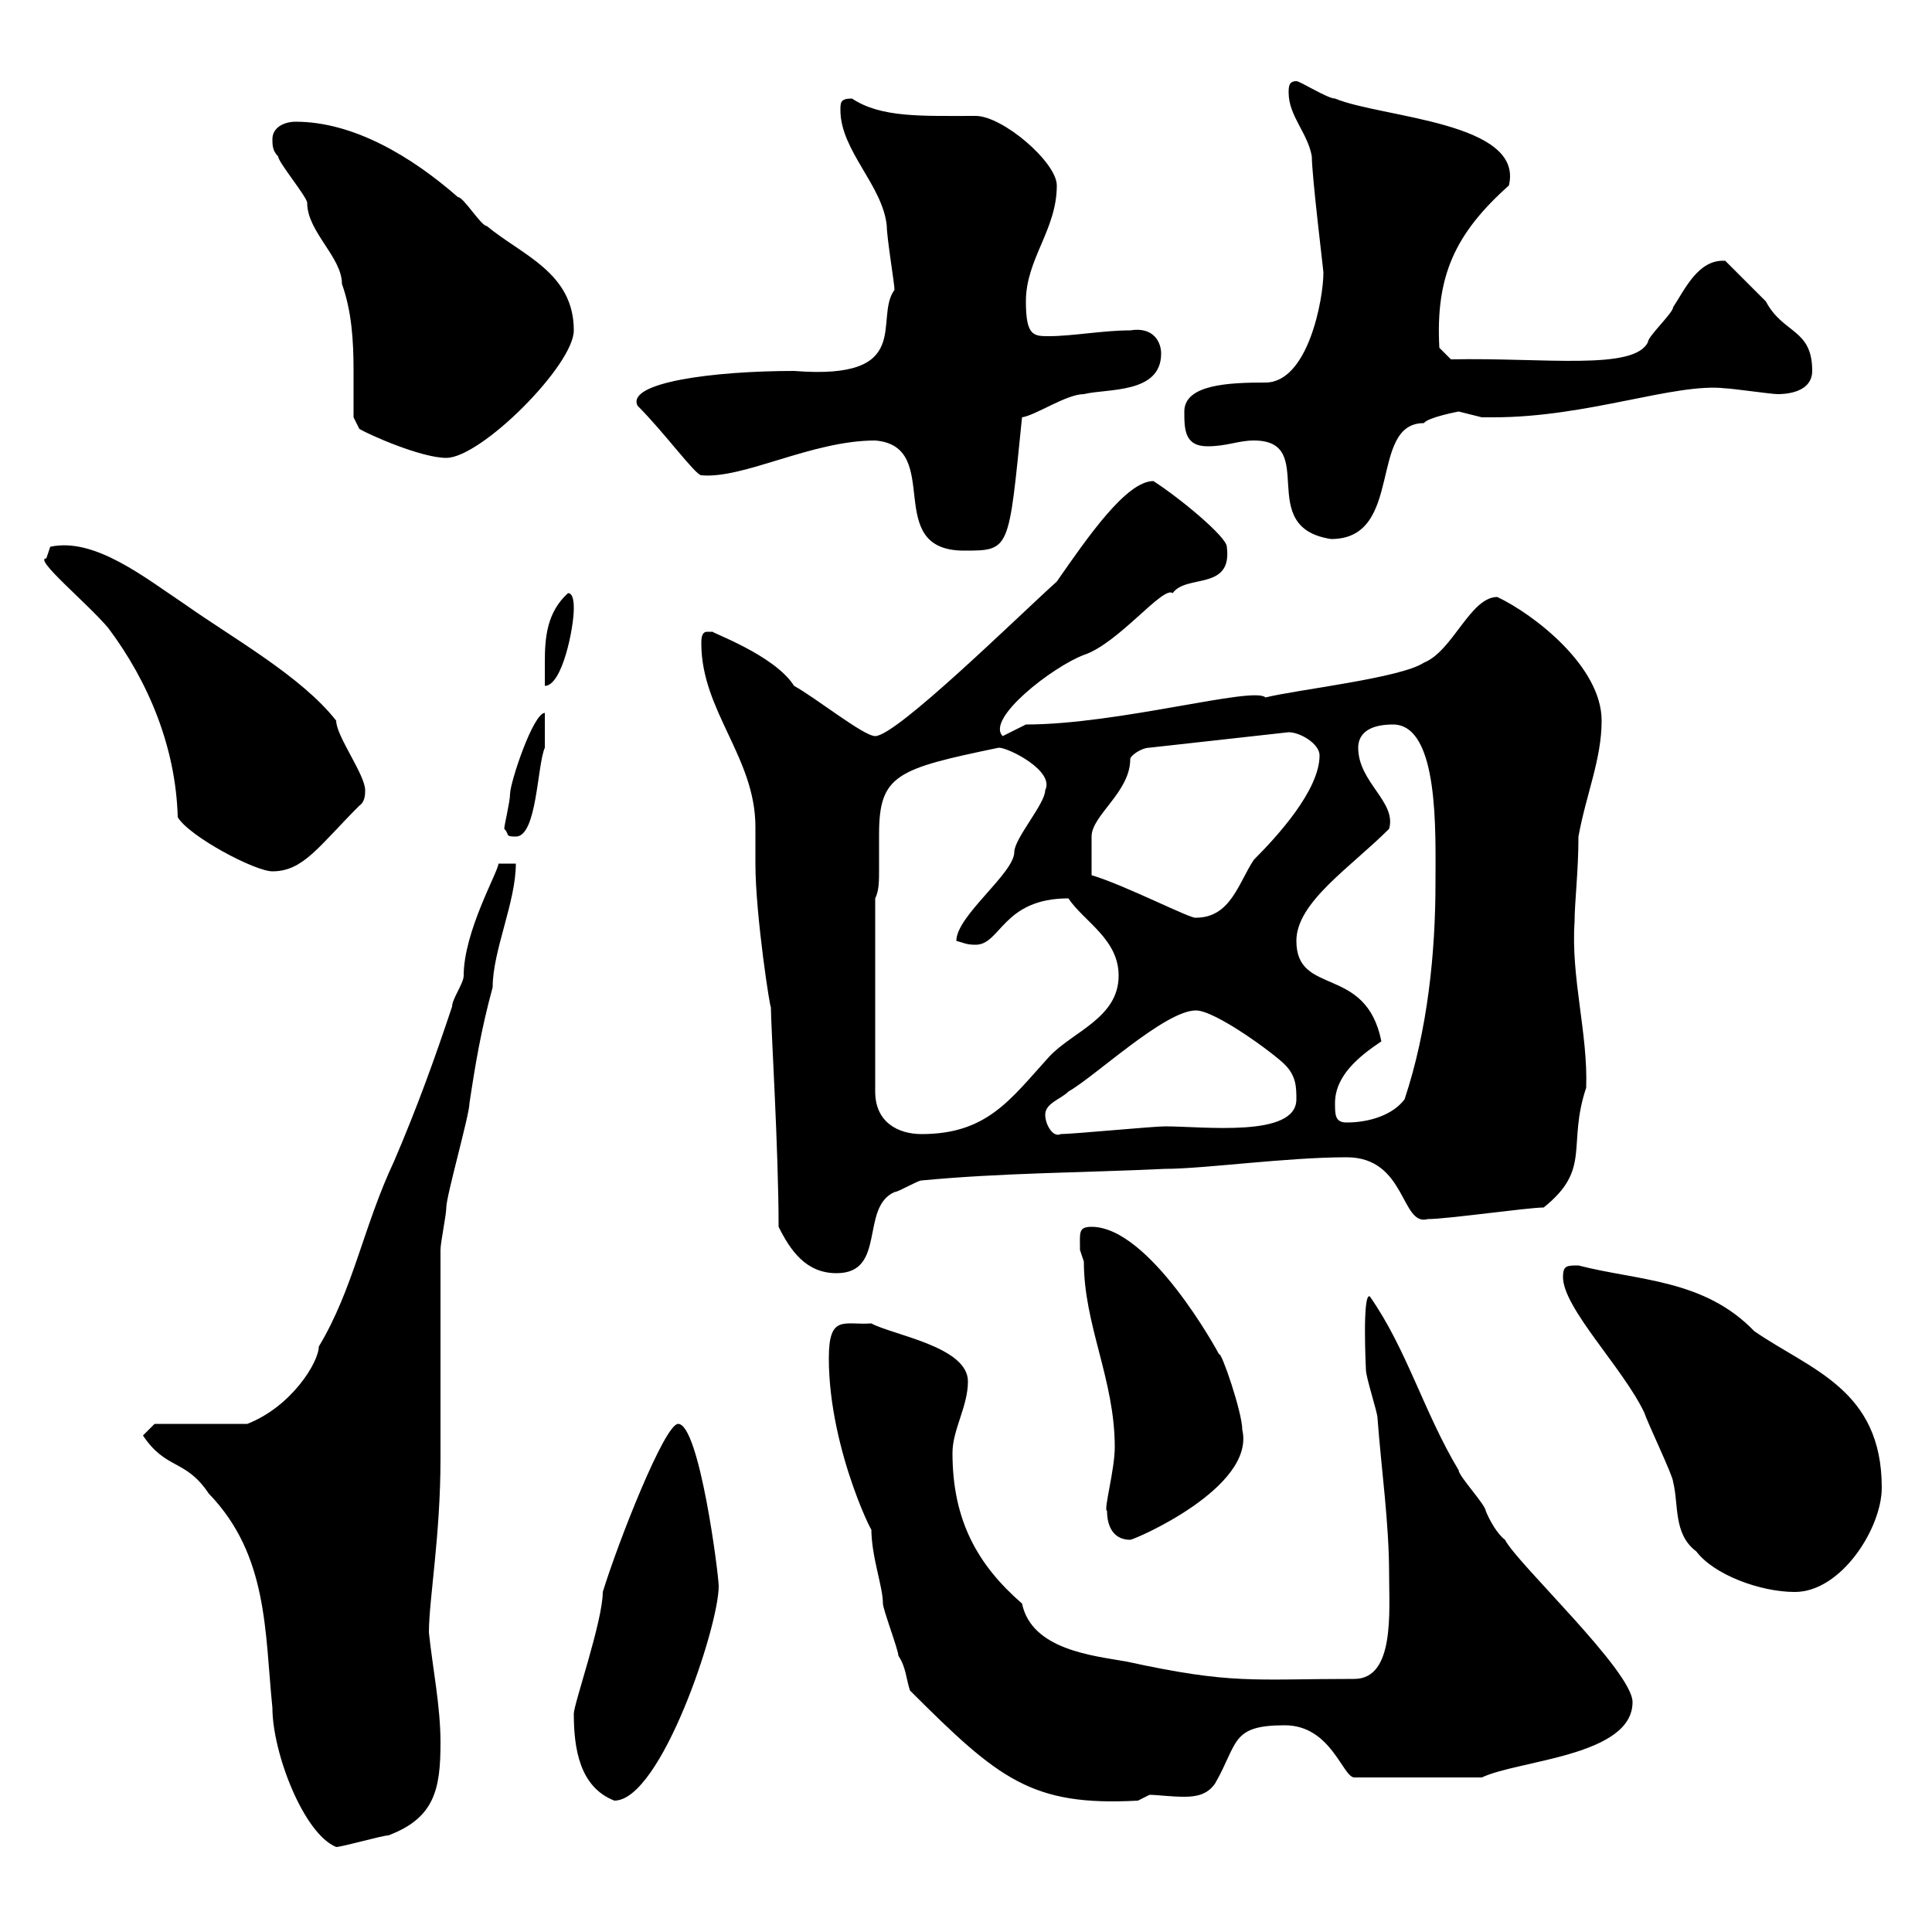 <svg xmlns="http://www.w3.org/2000/svg" xmlns:xlink="http://www.w3.org/1999/xlink" width="300" height="300"><path d="M22.20 222.90C25.80 228.30 28.80 226.50 32.40 231.90C41.70 241.50 41.10 253.50 42.30 265.20C42.30 272.10 47.10 284.70 52.20 286.80C53.10 286.80 59.40 285 60.30 285C67.50 282.30 68.40 277.80 68.40 270.60C68.40 264.90 67.20 259.20 66.60 253.50C66.60 248.40 68.40 238.50 68.40 226.50C68.40 222 68.40 198.30 68.40 194.10C68.40 192.90 69.30 188.70 69.30 187.50C69.30 185.70 72.90 173.10 72.90 171.30C73.80 165.30 74.70 159.90 76.50 153.30C76.50 147.60 80.10 140.10 80.10 134.10L77.40 134.10C77.40 135.30 72 144.60 72 151.50C72 152.70 70.20 155.10 70.20 156.30C67.50 164.40 64.80 171.90 61.20 180.30C56.40 190.50 54.90 200.10 49.50 209.10C49.50 211.50 45.30 218.40 38.40 221.10L24 221.10ZM89.10 266.10C89.10 271.50 90 277.50 95.40 279.60C102.60 279.60 111.60 252.60 111.60 246.30C111.60 244.50 108.60 221.10 105.30 221.10C103.20 221.10 96 239.40 93.60 247.20C93.60 251.70 89.10 264.60 89.10 266.10ZM141.30 262.50C155.10 276.30 160.20 280.50 176.70 279.60C176.70 279.60 178.50 278.70 178.50 278.70C179.70 278.70 181.80 279 183.90 279C185.70 279 187.50 278.70 188.70 276.90C192.30 270.60 191.10 267.90 199.50 267.90C206.70 267.90 208.50 276 210.30 276L230.10 276C235.80 273.30 253.50 272.70 253.50 264.30C253.50 259.50 235.50 242.70 233.70 239.10C232.50 238.20 231.30 236.10 230.70 234.60C230.70 233.70 226.50 229.20 226.50 228.30C221.10 219.30 218.40 209.40 212.70 201.30C211.50 200.70 212.10 212.70 212.10 212.70C212.10 213.90 213.90 219.30 213.90 220.20C214.50 228.30 215.70 236.40 215.70 244.50C215.70 250.20 216.60 260.70 210.30 260.70C194.40 260.70 191.40 261.60 174.90 258C169.80 257.10 160.20 256.20 158.70 249C151.80 243 147.90 236.10 147.90 225.60C147.90 222 150.30 218.40 150.30 214.50C150.30 209.10 138.60 207.30 135.30 205.50C131.10 205.80 128.70 204 128.70 210.90C128.70 225.60 136.50 240.30 135.30 237.30C135.30 241.80 137.10 246.30 137.10 249C137.10 249.90 139.50 256.20 139.50 257.10C140.70 258.90 140.70 260.70 141.30 262.50ZM242.70 198.30C242.70 203.10 252 212.40 255.30 219.30C255.90 221.10 259.80 229.20 259.80 230.10C260.70 233.70 259.80 238.20 263.40 240.90C266.10 244.50 273.30 247.20 278.70 247.20C285.90 247.20 292.20 237.30 292.20 231C292.20 215.70 281.10 212.70 272.40 206.70C264.60 198.60 254.40 198.90 245.10 196.50C243.30 196.50 242.70 196.50 242.70 198.30ZM171.90 234.60C171.90 237.30 173.10 239.10 175.50 239.10C176.10 239.10 195 231 192.90 222C192.90 219.30 189.60 209.70 189.30 210.30C189 209.70 178.50 190.50 169.50 190.50C167.40 190.50 167.70 191.40 167.70 194.10C167.70 194.10 168.30 195.90 168.30 195.90C168.30 205.80 173.10 214.20 173.10 224.70C173.10 228.30 171.30 234.60 171.90 234.60ZM120.90 190.50C122.70 194.10 125.10 197.70 129.90 197.70C137.70 197.70 133.50 187.50 138.90 185.10C139.50 185.10 142.50 183.30 143.10 183.30C155.70 182.10 168.30 182.10 180.90 181.50C186.90 181.50 199.80 179.70 209.10 179.70C218.40 179.70 217.50 190.50 221.70 189.30C224.70 189.30 237.30 187.50 239.70 187.50C247.20 181.50 243.30 177.90 246.30 168.90C246.60 160.50 243.90 151.80 244.50 143.10C244.50 140.10 245.10 135.30 245.10 129.90C246.30 123.30 248.70 117.90 248.70 111.90C248.70 103.50 238.20 95.40 232.50 92.70C228.30 92.70 225.60 101.10 221.10 102.90C217.50 105.30 201.30 107.10 196.50 108.30C194.70 106.50 173.70 112.50 159.30 112.50L155.70 114.30C153 111.60 163.50 103.50 168.30 101.70C173.70 99.90 180.60 90.90 182.10 92.10C184.20 89.10 191.40 91.80 190.50 84.90C190.50 83.40 183.30 77.40 179.10 74.70C174.90 74.70 168.90 83.40 164.10 90.30C158.10 95.70 139.20 114.30 135.90 114.30C134.10 114.30 126.60 108.30 123.30 106.50C120.30 101.70 110.10 98.10 110.70 98.10C110.70 98.10 110.70 98.10 109.80 98.10C108.90 98.10 108.90 99.30 108.90 99.90C108.90 110.40 117.30 117.60 117.30 128.40C117.30 130.50 117.30 132.90 117.30 134.10C117.30 142.20 119.70 157.50 119.70 156.30C119.70 159.30 120.90 178.50 120.90 190.50ZM135.90 139.50C136.50 138.30 136.50 136.80 136.50 135C136.50 133.50 136.50 131.40 136.50 129.60C136.50 120.30 139.20 119.40 155.10 116.10C156.60 116.10 163.80 119.70 162.30 122.70C162.30 124.80 157.50 130.20 157.50 132.30C157.50 135.60 148.50 142.20 148.50 146.10C149.70 146.40 150 146.70 151.50 146.70C155.40 146.70 155.70 139.50 165.90 139.50C168.30 143.10 173.70 145.80 173.70 151.50C173.70 158.10 166.50 160.20 162.90 164.10C156.90 170.70 153.30 176.10 143.10 176.10C139.50 176.10 135.90 174.30 135.90 169.50ZM162.30 173.10C162.30 171.30 164.70 170.70 165.90 169.50C170.10 167.10 180.90 156.90 185.70 156.90C188.70 156.90 197.70 163.50 199.50 165.30C201.30 167.10 201.30 168.90 201.30 170.70C201.30 176.70 186.90 174.90 180.90 174.90C179.10 174.90 166.50 176.10 164.70 176.10C163.50 176.70 162.30 174.60 162.30 173.10ZM207.30 171.30C207.30 167.10 210.90 164.10 214.50 161.70C212.10 149.70 201.30 154.80 201.30 146.10C201.30 140.10 209.70 134.70 215.70 128.70C216.90 124.50 210.90 121.50 210.90 116.10C210.90 114.30 212.10 112.50 216.30 112.50C223.50 112.50 222.90 129.30 222.90 137.10C222.90 147.90 221.70 159.90 218.10 170.70C216.30 173.10 212.70 174.30 209.10 174.30C207.30 174.30 207.30 173.10 207.30 171.30ZM169.50 135.90C169.50 134.10 169.50 132 169.50 129.90C169.50 126.60 175.50 123 175.50 117.90C175.50 117.30 177.30 116.10 178.50 116.10L200.10 113.70C201.90 113.70 204.90 115.50 204.90 117.30C204.90 122.70 198.30 129.90 194.70 133.50C192.30 137.10 191.10 142.50 185.70 142.50C185.10 142.80 174.60 137.40 169.50 135.90ZM27.60 126.90C29.40 129.90 39.60 135.30 42.30 135.30C47.10 135.30 49.50 131.40 55.80 125.10C56.70 124.50 56.70 123.30 56.70 122.70C56.70 120.30 52.20 114.30 52.20 111.90C46.80 105 36 99 28.80 93.90C22.50 89.70 14.70 83.40 7.80 84.90C7.80 84.90 7.20 86.70 7.20 86.70C5.10 86.70 13.50 93.60 16.80 97.50C23.10 105.90 27.30 116.10 27.60 126.90ZM78.30 128.70C79.20 129.60 78.30 129.90 80.10 129.90C83.40 129.90 83.40 118.80 84.60 116.10C84.60 115.50 84.60 111.90 84.60 110.70C82.80 110.70 79.20 121.50 79.20 123.30C79.20 124.50 78.30 128.10 78.30 128.70ZM88.20 92.10C84.90 95.10 84.60 99 84.60 102.90C84.60 104.10 84.60 105.30 84.60 106.50C87.30 106.50 89.10 97.50 89.10 94.50C89.10 93.90 89.10 92.10 88.20 92.10ZM135.90 68.40C146.70 69.30 136.80 85.50 149.70 85.50C156.90 85.50 156.60 85.50 158.70 64.80C160.80 64.50 165.60 61.20 168.30 61.20C171.90 60.30 180.30 61.20 180.30 54.90C180.30 53.10 179.10 50.70 175.50 51.30C171.30 51.30 166.50 52.20 162.90 52.20C160.50 52.20 159.30 52.20 159.30 46.80C159.30 40.20 164.10 35.70 164.10 28.80C164.10 25.20 155.70 18 151.50 18C143.10 18 136.80 18.30 132.30 15.30C130.50 15.30 130.50 15.90 130.50 17.10C130.50 23.40 137.10 28.80 137.70 35.10C137.70 36.90 138.90 44.10 138.90 45C135.60 49.50 142.20 59.10 123.30 57.60C110.70 57.60 97.20 59.40 99 63C103.20 67.20 108 73.80 108.90 73.80C115.50 74.40 126 68.40 135.90 68.40ZM194.70 68.40C204.90 68.40 194.70 81.90 206.70 83.70C218.10 83.70 212.40 65.70 221.10 65.70C221.70 64.80 226.50 63.90 226.50 63.90C226.50 63.90 230.10 64.80 230.10 64.80C230.40 64.80 231 64.80 231.90 64.80C246.60 64.80 260.10 59.40 267.90 60.30C268.80 60.30 275.10 61.20 276 61.20C278.70 61.20 281.40 60.30 281.40 57.60C281.40 51 276.90 51.90 274.20 46.80C273.30 45.90 268.80 41.40 267.90 40.50C263.70 40.20 261.60 45 259.80 47.70C259.80 48.60 255.90 52.20 255.90 53.10C253.80 57.60 239.70 55.50 225.30 55.80L223.50 54C222.90 42.90 225.90 36.30 234.30 28.80C236.70 18.90 214.50 18.30 207.30 15.30C206.10 15.30 201.90 12.60 201.30 12.60C200.10 12.60 200.10 13.50 200.10 14.40C200.10 18 203.10 20.70 203.70 24.30C203.70 27.30 205.50 42 205.50 42.30C205.50 46.50 203.10 59.40 196.50 59.40C190.80 59.40 183.90 59.70 183.90 63.90C183.90 66.60 183.90 69.30 187.50 69.30C190.50 69.30 192.30 68.40 194.70 68.40ZM54.90 64.80L55.80 66.60C57.30 67.50 65.40 71.10 69.30 71.10C74.70 71.10 89.10 56.70 89.10 51.30C89.10 42.30 81 39.60 75.60 35.10C74.70 35.10 72 30.60 71.10 30.60C63.90 24.30 54.90 18.90 45.90 18.90C44.10 18.90 42.30 19.80 42.30 21.60C42.30 22.50 42.30 23.40 43.20 24.30C43.20 25.20 47.70 30.60 47.70 31.50C47.70 36 53.10 39.90 53.10 44.10C54.60 48.30 54.90 52.80 54.90 57.60C54.90 60 54.90 62.70 54.90 64.80Z"/></svg>